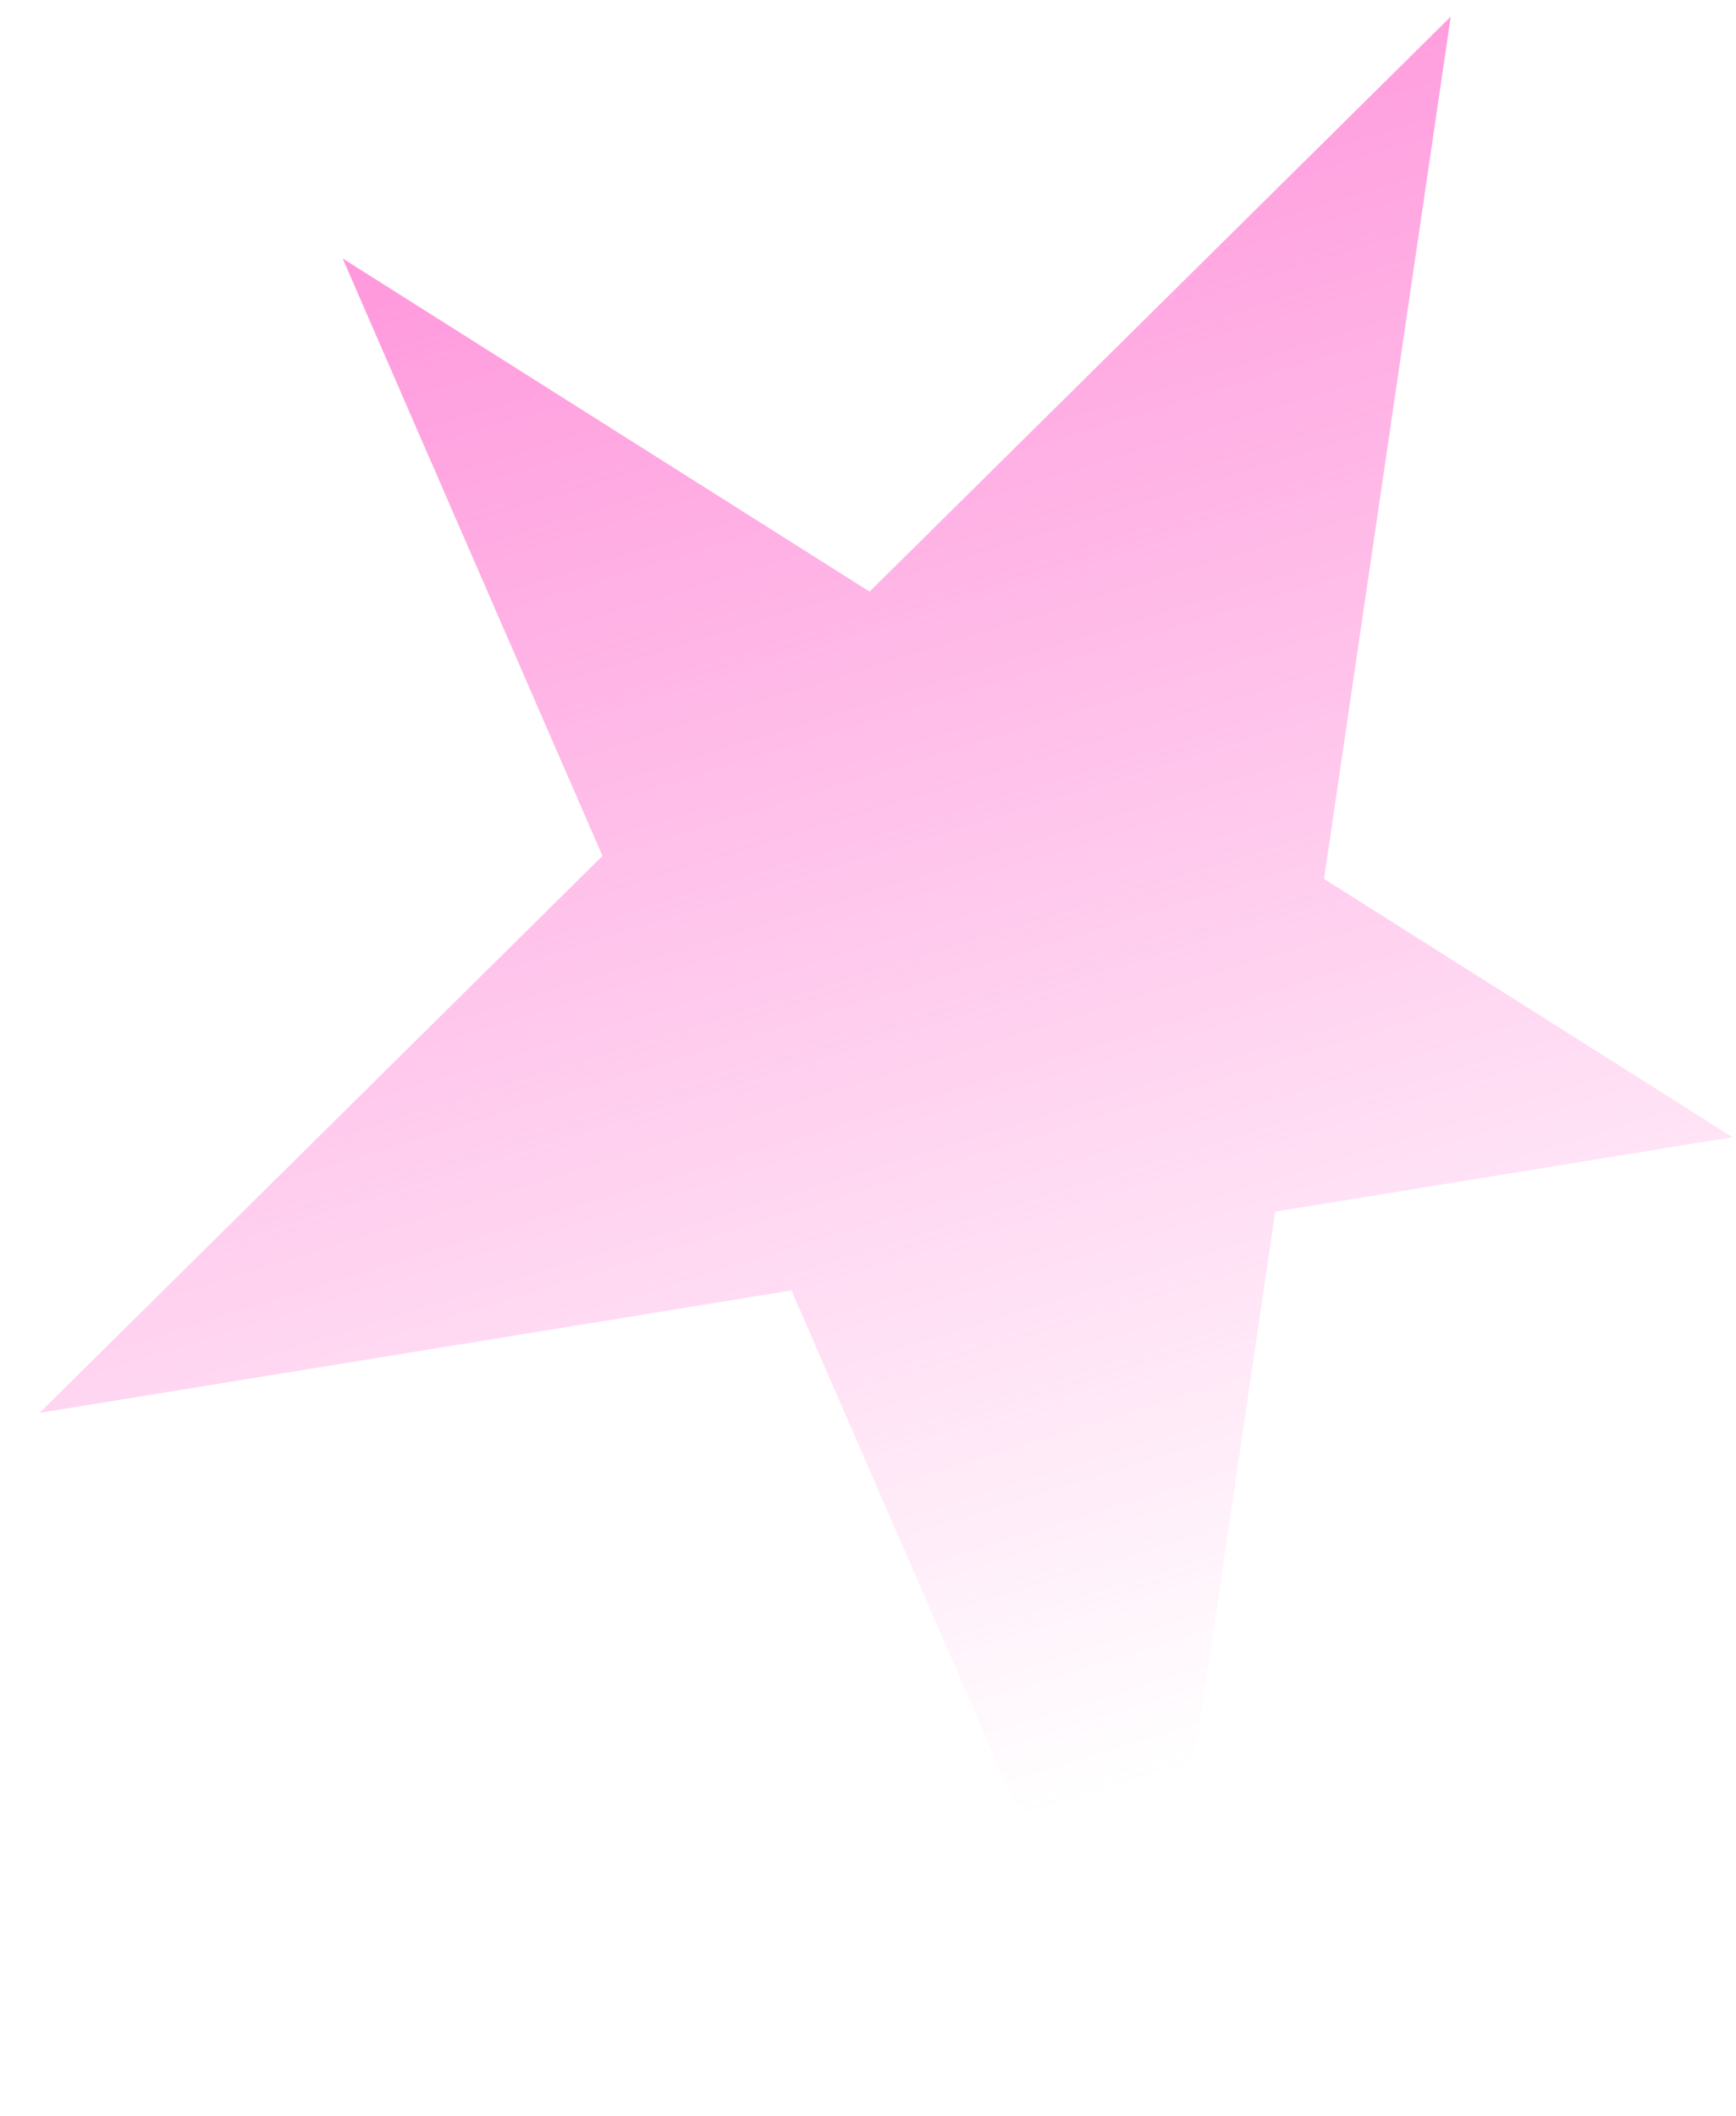 <svg xmlns="http://www.w3.org/2000/svg" width="32" height="39" viewBox="0 0 32 39" fill="none">
<path d="M0.729 26.042L31.936 20.96L6.316 4.764L21.094 38.741L26.742 0.306L0.729 26.042Z" fill="url(#paint0_linear_542_14353)"/>
<defs>
<linearGradient id="paint0_linear_542_14353" x1="6.125" y1="-4.713" x2="18.009" y2="33.761" gradientUnits="userSpaceOnUse">
<stop stop-color="#FF7AD2"/>
<stop offset="1" stop-color="#FF7AD2" stop-opacity="0"/>
</linearGradient>
</defs>
</svg>